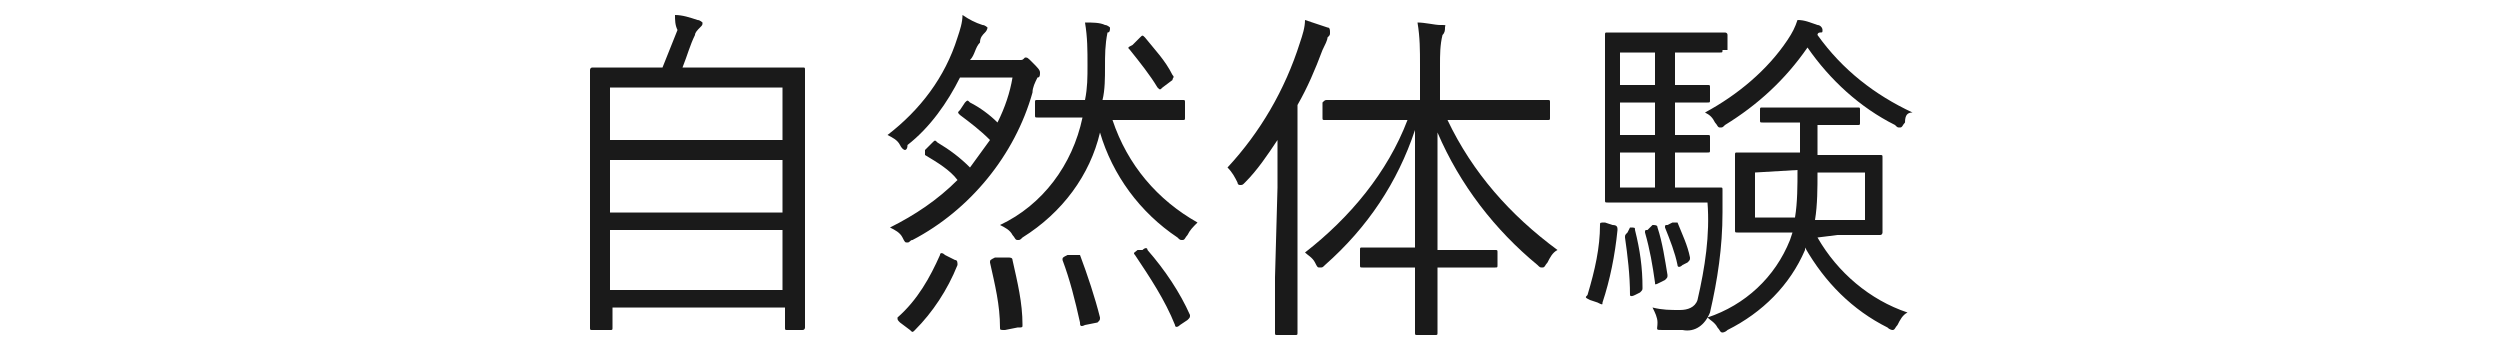 <?xml version="1.0" encoding="utf-8"?>
<!-- Generator: Adobe Illustrator 24.1.3, SVG Export Plug-In . SVG Version: 6.00 Build 0)  -->
<svg version="1.1" id="レイヤー_1" xmlns="http://www.w3.org/2000/svg" xmlns:xlink="http://www.w3.org/1999/xlink" x="0px"
	 y="0px" viewBox="0 0 100 14" style="enable-background:new 0 0 100 14;" xml:space="preserve">
<style type="text/css">
	.st0{fill:#1A1A1A;}
</style>
<g id="レイヤー_2_1_">
	<g id="デザイン">
		<path class="st0" d="M32.2,8.7c0,3.7,0,4.4,0,4.4s0,0.1-0.1,0.1h-0.6c-0.1,0-0.1,0-0.1-0.1v-0.8h-6.9v0.8c0,0.1,0,0.1-0.1,0.1
			h-0.7c-0.1,0-0.1,0-0.1-0.1s0-0.7,0-4.4V6.1c0-2.6,0-3.3,0-3.3s0-0.1,0.1-0.1c0.1,0,0.6,0,2,0h0.8c0.2-0.5,0.4-1,0.6-1.5
			C27,1,27,0.8,27,0.6c0.3,0,0.6,0.1,0.9,0.2c0.1,0,0.2,0.1,0.2,0.1c0,0.1,0,0.1-0.1,0.2c-0.1,0.1-0.2,0.2-0.2,0.3
			c-0.2,0.4-0.3,0.8-0.5,1.3h2.8c1.4,0,1.9,0,2,0c0.1,0,0.1,0,0.1,0.1s0,0.7,0,3L32.2,8.7z M31.3,3.5h-6.9v2.1h6.9V3.5z M31.3,6.4
			h-6.9v2.1h6.9V6.4z M31.3,9.2h-6.9v2.4h6.9V9.2z"/>
		<path class="st0" d="M40.6,2.4h0.2c0.1,0,0.1,0,0.2-0.1c0.1,0,0.1,0,0.3,0.2s0.3,0.3,0.3,0.4c0,0.1,0,0.2-0.1,0.2
			c-0.1,0.2-0.2,0.4-0.2,0.6c-0.7,2.5-2.5,4.7-4.8,5.9c-0.1,0-0.1,0.1-0.2,0.1c-0.1,0-0.1,0-0.2-0.2c-0.1-0.2-0.3-0.3-0.5-0.4
			c1-0.5,1.9-1.1,2.7-1.9C38,6.8,37.5,6.5,37,6.2C37,6.1,37,6.1,37,6l0.3-0.3c0.1-0.1,0.1-0.1,0.2,0C38,6,38.4,6.3,38.8,6.7
			c0.3-0.4,0.5-0.7,0.8-1.1c-0.4-0.4-0.8-0.7-1.2-1c-0.1-0.1-0.1-0.1,0-0.2l0.2-0.3c0.1-0.1,0.1-0.1,0.2,0c0.4,0.2,0.8,0.5,1.1,0.8
			c0.3-0.6,0.5-1.2,0.6-1.8h-2.1c-0.5,1-1.2,2-2.1,2.7C36.3,6,36.2,6,36.2,6S36.1,6,36,5.8c-0.1-0.2-0.3-0.3-0.5-0.4
			c1.3-1,2.3-2.3,2.8-3.9c0.1-0.3,0.2-0.6,0.2-0.9C38.8,0.8,39,0.9,39.3,1c0.1,0,0.2,0.1,0.2,0.1s0,0.1-0.1,0.2
			c-0.1,0.1-0.2,0.2-0.2,0.4C39,1.9,39,2.2,38.8,2.4H40.6z M38.2,10.4c0.1,0,0.1,0.1,0.1,0.2c-0.4,1-1,1.9-1.7,2.6
			c-0.1,0.1-0.1,0.1-0.2,0l-0.4-0.3c-0.1-0.1-0.1-0.1-0.1-0.2c0.8-0.7,1.3-1.6,1.7-2.5c0-0.1,0.1-0.1,0.2,0L38.2,10.4z M40.3,10.3
			c0.1,0,0.2,0,0.2,0.1c0.2,0.9,0.4,1.7,0.4,2.6c0,0.1,0,0.1-0.2,0.1l-0.5,0.1c-0.2,0-0.2,0-0.2-0.1c0-0.9-0.2-1.7-0.4-2.6
			c0-0.1,0-0.1,0.2-0.2L40.3,10.3z M44.5,4.8c0.6,1.8,1.8,3.2,3.4,4.1c-0.2,0.2-0.3,0.3-0.4,0.5c-0.1,0.1-0.1,0.2-0.2,0.2
			c-0.1,0-0.1,0-0.2-0.1c-1.5-1-2.6-2.5-3.1-4.2c-0.4,1.7-1.5,3.2-3.1,4.2c-0.1,0.1-0.1,0.1-0.2,0.1s-0.1-0.1-0.2-0.2
			c-0.1-0.2-0.3-0.3-0.5-0.4c1.7-0.8,2.9-2.4,3.3-4.3h-0.2c-1.2,0-1.6,0-1.6,0c-0.1,0-0.1,0-0.1-0.1V4.1c0-0.1,0-0.1,0.1-0.1
			s0.5,0,1.6,0h0.3c0.1-0.5,0.1-0.9,0.1-1.4c0-0.6,0-1.1-0.1-1.7c0.3,0,0.6,0,0.8,0.1c0.1,0,0.2,0.1,0.2,0.1c0,0.1,0,0.2-0.1,0.2
			c-0.1,0.5-0.1,0.9-0.1,1.4c0,0.4,0,0.9-0.1,1.3h1.4c1.3,0,1.7,0,1.8,0c0.1,0,0.1,0,0.1,0.1v0.6c0,0.1,0,0.1-0.1,0.1s-0.5,0-1.8,0
			L44.5,4.8z M43,10.2c0.2,0,0.2,0,0.2,0c0.3,0.8,0.6,1.7,0.8,2.5c0,0.1,0,0.1-0.1,0.2l-0.5,0.1c-0.2,0.1-0.2,0-0.2-0.1
			c-0.2-0.9-0.4-1.7-0.7-2.5c0-0.1,0-0.1,0.2-0.2L43,10.2z M45.6,1.5c0.1-0.1,0.1-0.1,0.2,0C46.2,2,46.6,2.4,46.9,3
			c0.1,0.1,0,0.1,0,0.2l-0.4,0.3c-0.1,0.1-0.1,0.1-0.2,0c-0.3-0.5-0.7-1-1.1-1.5c-0.1-0.1-0.1-0.1,0.1-0.2L45.6,1.5z M45.7,10
			c0.1-0.1,0.2-0.1,0.2,0c0.7,0.8,1.3,1.7,1.7,2.6c0,0.1,0,0.1-0.1,0.2L47.2,13c-0.1,0.1-0.2,0.1-0.2,0c-0.4-1-1-1.9-1.6-2.8
			c-0.1-0.1,0-0.1,0.1-0.2L45.7,10z"/>
		<path class="st0" d="M51.1,7.5c0-0.5,0-1.3,0-1.9c-0.4,0.6-0.8,1.2-1.3,1.7c-0.1,0.1-0.1,0.1-0.2,0.1s-0.1-0.1-0.1-0.1
			c-0.1-0.2-0.2-0.4-0.4-0.6c1.3-1.4,2.3-3.1,2.9-5c0.1-0.3,0.2-0.6,0.2-0.9c0.3,0.1,0.6,0.2,0.9,0.3c0.1,0,0.1,0.1,0.1,0.2
			c0,0.1,0,0.1-0.1,0.2C53.1,1.6,53,1.8,52.9,2c-0.3,0.8-0.6,1.5-1,2.2v6.9c0,1.5,0,2.1,0,2.2c0,0.1,0,0.1-0.1,0.1h-0.7
			c-0.1,0-0.1,0-0.1-0.1c0-0.1,0-0.7,0-2.2L51.1,7.5z M57.9,4.8c1,2.1,2.5,3.8,4.4,5.2c-0.2,0.1-0.3,0.3-0.4,0.5
			c-0.1,0.1-0.1,0.2-0.2,0.2s-0.1,0-0.2-0.1c-1.7-1.4-3.1-3.2-4-5.3V10h0.7c1.2,0,1.5,0,1.6,0s0.1,0,0.1,0.1v0.5
			c0,0.1,0,0.1-0.1,0.1s-0.4,0-1.6,0h-0.7c0,1.5,0,2.5,0,2.6c0,0.1,0,0.1-0.1,0.1h-0.7c-0.1,0-0.1,0-0.1-0.1c0-0.1,0-1.1,0-2.6h-0.5
			c-1.2,0-1.5,0-1.6,0c-0.1,0-0.1,0-0.1-0.1V10c0-0.1,0-0.1,0.1-0.1c0.1,0,0.4,0,1.6,0h0.5V5.2c-0.7,2.1-1.9,3.9-3.6,5.4
			c-0.1,0.1-0.1,0.1-0.2,0.1c-0.1,0-0.1,0-0.2-0.2c-0.1-0.2-0.3-0.3-0.4-0.4c1.8-1.4,3.3-3.2,4.1-5.3h-1.3c-1.4,0-1.9,0-2,0
			c-0.1,0-0.1,0-0.1-0.1V4.1C53,4,53,4,53.1,4s0.6,0,2,0h1.7V2.6c0-0.6,0-1.1-0.1-1.7c0.3,0,0.7,0.1,0.9,0.1c0.3,0,0.2,0,0.2,0.1
			c0,0.1,0,0.2-0.1,0.3c-0.1,0.4-0.1,0.8-0.1,1.2V4h2.3c1.4,0,1.9,0,2,0S62,4,62,4.1v0.6c0,0.1,0,0.1-0.1,0.1s-0.6,0-2,0L57.9,4.8z"
			/>
		<path class="st0" d="M64.5,9c0.2,0,0.2,0.1,0.2,0.2c-0.1,1-0.3,2-0.6,2.9c0,0.1,0,0.1-0.2,0L63.6,12c-0.2-0.1-0.2-0.1-0.1-0.2
			C63.8,10.8,64,9.9,64,9c0-0.1,0-0.1,0.2-0.1L64.5,9z M68.9,2c0,0.1,0,0.1-0.1,0.1s-0.4,0-1.3,0H67v1.3l0,0c0.9,0,1.2,0,1.3,0
			s0.1,0,0.1,0.1V4c0,0.1,0,0.1-0.1,0.1s-0.3,0-1.3,0l0,0v1.3l0,0c0.9,0,1.2,0,1.3,0s0.1,0,0.1,0.1V6c0,0.1,0,0.1-0.1,0.1
			s-0.3,0-1.3,0l0,0v1.4h0.5c0.9,0,1.2,0,1.3,0s0.1,0,0.1,0.1c0,0.3,0,0.6,0,0.9c0,1.4-0.2,2.7-0.5,4c-0.2,0.5-0.6,0.8-1.1,0.7
			c-0.2,0-0.5,0-0.8,0c-0.3,0-0.2,0-0.2-0.3c0-0.2-0.1-0.4-0.2-0.6c0.4,0.1,0.7,0.1,1.1,0.1c0.3,0,0.6-0.1,0.7-0.4
			c0.3-1.3,0.5-2.6,0.4-3.9h-2.5c-1,0-1.4,0-1.5,0s-0.1,0-0.1-0.1c0-0.1,0-0.5,0-1.7V3.1c0-1.1,0-1.6,0-1.7s0-0.1,0.1-0.1
			s0.4,0,1.5,0h1.9c0.9,0,1.3,0,1.3,0s0.1,0,0.1,0.1V2z M66.2,2.1h-1.4v1.3h1.4V2.1z M66.2,4.1h-1.4v1.3h1.4V4.1z M66.2,6.1h-1.4
			v1.4h1.4V6.1z M65.2,9.1c0.2,0,0.2,0,0.2,0.1c0.2,0.8,0.3,1.5,0.3,2.3c0,0.1,0,0.1-0.1,0.2l-0.2,0.1c-0.2,0.1-0.2,0-0.2,0
			c0-0.8-0.1-1.6-0.2-2.3c0-0.1,0-0.1,0.1-0.2L65.2,9.1z M66.1,9c0.1,0,0.2,0,0.2,0.1c0.2,0.6,0.3,1.3,0.4,1.9c0,0.1,0,0.1-0.1,0.2
			l-0.2,0.1c-0.2,0.1-0.2,0.1-0.2,0c-0.1-0.7-0.2-1.3-0.4-2c0-0.1,0-0.1,0.1-0.1L66.1,9z M66.9,8.9c0.1,0,0.1,0,0.2,0
			c0.2,0.5,0.4,0.9,0.5,1.4c0,0.1,0,0.1-0.1,0.2l-0.2,0.1c-0.1,0.1-0.2,0.1-0.2,0c-0.1-0.5-0.3-1-0.5-1.5c0-0.1,0-0.1,0.1-0.1
			L66.9,8.9z M72.7,9.5c0.8,1.4,2.1,2.5,3.6,3c-0.2,0.1-0.3,0.3-0.4,0.5c-0.1,0.1-0.1,0.2-0.2,0.2c0,0-0.1,0-0.2-0.1
			c-1.4-0.7-2.5-1.8-3.3-3.2l0,0.1c-0.6,1.4-1.7,2.5-3.1,3.2c-0.1,0.1-0.2,0.1-0.2,0.1c-0.1,0-0.1-0.1-0.2-0.2
			c-0.1-0.2-0.3-0.3-0.4-0.4c1.5-0.5,2.7-1.6,3.3-3.1l0.1-0.3h-0.5c-1.2,0-1.6,0-1.7,0c-0.1,0-0.1,0-0.1-0.1c0-0.1,0-0.3,0-1v-1
			c0-0.7,0-0.9,0-1s0-0.1,0.1-0.1s0.5,0,1.7,0h0.8V4.9h-0.2c-1,0-1.2,0-1.3,0s-0.1,0-0.1-0.1V4.4c0-0.1,0-0.1,0.1-0.1
			c0.1,0,0.3,0,1.3,0H73c1,0,1.2,0,1.3,0c0.1,0,0.1,0,0.1,0.1v0.5c0,0.1,0,0.1-0.1,0.1S74,5,73,5h-0.3v1.2h0.8c1.2,0,1.6,0,1.7,0
			c0.1,0,0.1,0,0.1,0.1s0,0.3,0,1v1c0,0.7,0,1,0,1s0,0.1-0.1,0.1s-0.5,0-1.7,0L72.7,9.5z M76.2,4.9C76.1,5,76.1,5.1,76,5.1
			c-0.1,0-0.1,0-0.2-0.1c-1.4-0.7-2.6-1.8-3.5-3.1C71.4,3.2,70.3,4.2,69,5c-0.1,0.1-0.1,0.1-0.2,0.1c-0.1,0-0.1-0.1-0.2-0.2
			c-0.1-0.2-0.2-0.3-0.4-0.4c1.3-0.7,2.5-1.7,3.3-2.9c0.2-0.3,0.3-0.5,0.4-0.8c0.3,0,0.5,0.1,0.8,0.2c0.1,0,0.2,0.1,0.2,0.2
			c0,0.1,0,0.1-0.1,0.1c0,0-0.1,0-0.1,0.1c1,1.4,2.3,2.4,3.8,3.1C76.3,4.5,76.2,4.6,76.2,4.9L76.2,4.9z M70.2,6.9v1.8h1.6
			c0.1-0.6,0.1-1.3,0.1-1.9L70.2,6.9z M74.6,6.9h-1.9c0,0.6,0,1.3-0.1,1.9h2L74.6,6.9z"/>
	</g>
</g>
</svg>
